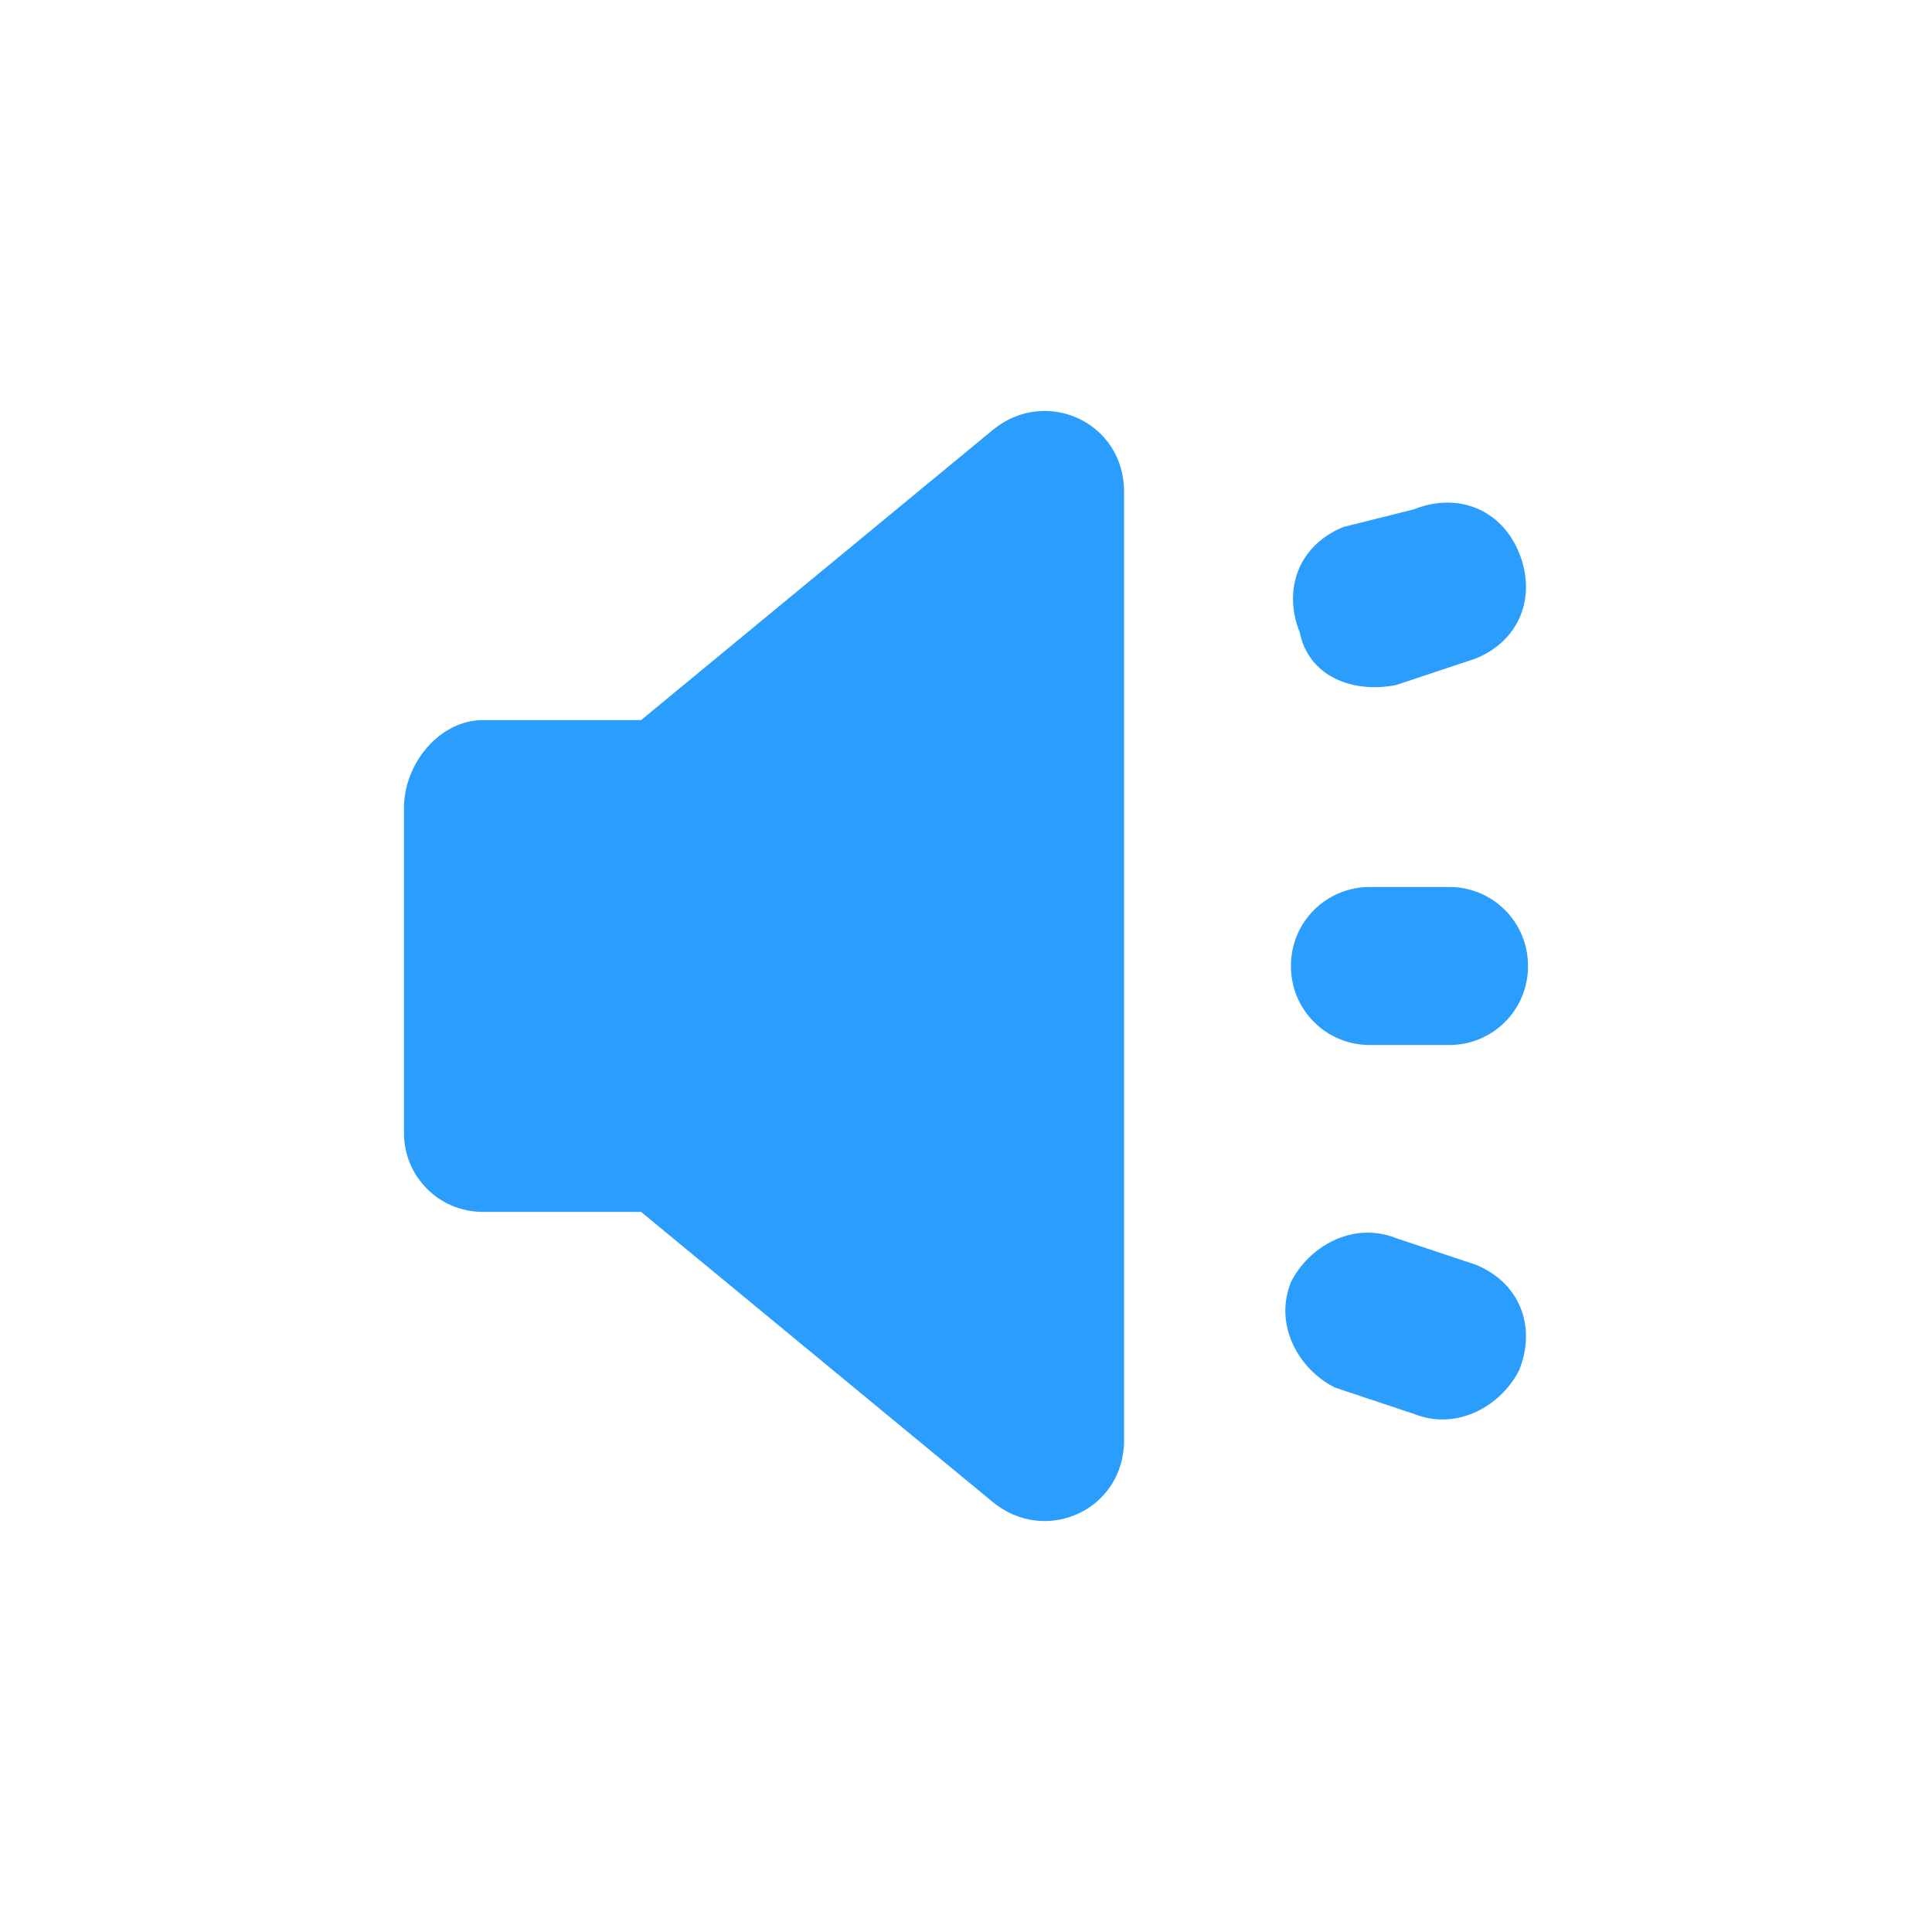 <?xml version="1.0" standalone="no"?><!DOCTYPE svg PUBLIC "-//W3C//DTD SVG 1.1//EN" "http://www.w3.org/Graphics/SVG/1.1/DTD/svg11.dtd"><svg t="1734484558791" class="icon" viewBox="0 0 1024 1024" version="1.1" xmlns="http://www.w3.org/2000/svg" p-id="12608" id="mx_n_1734484558878" width="16" height="16" xmlns:xlink="http://www.w3.org/1999/xlink"><path d="M525.964 228.073l-186.182 153.6H256c-23.273 0-41.891 23.273-41.891 46.545v172.218c0 23.273 18.618 41.891 41.891 41.891h83.782l186.182 153.6c27.927 23.273 69.818 4.655 69.818-32.582V260.655c0-37.236-41.891-55.855-69.818-32.582zM726.109 553.891h41.891c23.273 0 41.891-18.618 41.891-41.891s-18.618-41.891-41.891-41.891h-41.891c-23.273 0-41.891 18.618-41.891 41.891s18.618 41.891 41.891 41.891zM740.073 363.055l41.891-13.964c23.273-9.309 32.582-32.582 23.273-55.855-9.309-23.273-32.582-32.582-55.855-23.273l-37.236 9.309c-23.273 9.309-32.582 32.582-23.273 55.855 4.655 23.273 27.927 32.582 51.2 27.927zM781.964 670.255l-41.891-13.964c-23.273-9.309-46.545 4.655-55.855 23.273-9.309 23.273 4.655 46.545 23.273 55.855l41.891 13.964c23.273 9.309 46.545-4.655 55.855-23.273 9.309-23.273 0-46.545-23.273-55.855z" fill="#2B9DFD" p-id="12609"></path></svg>